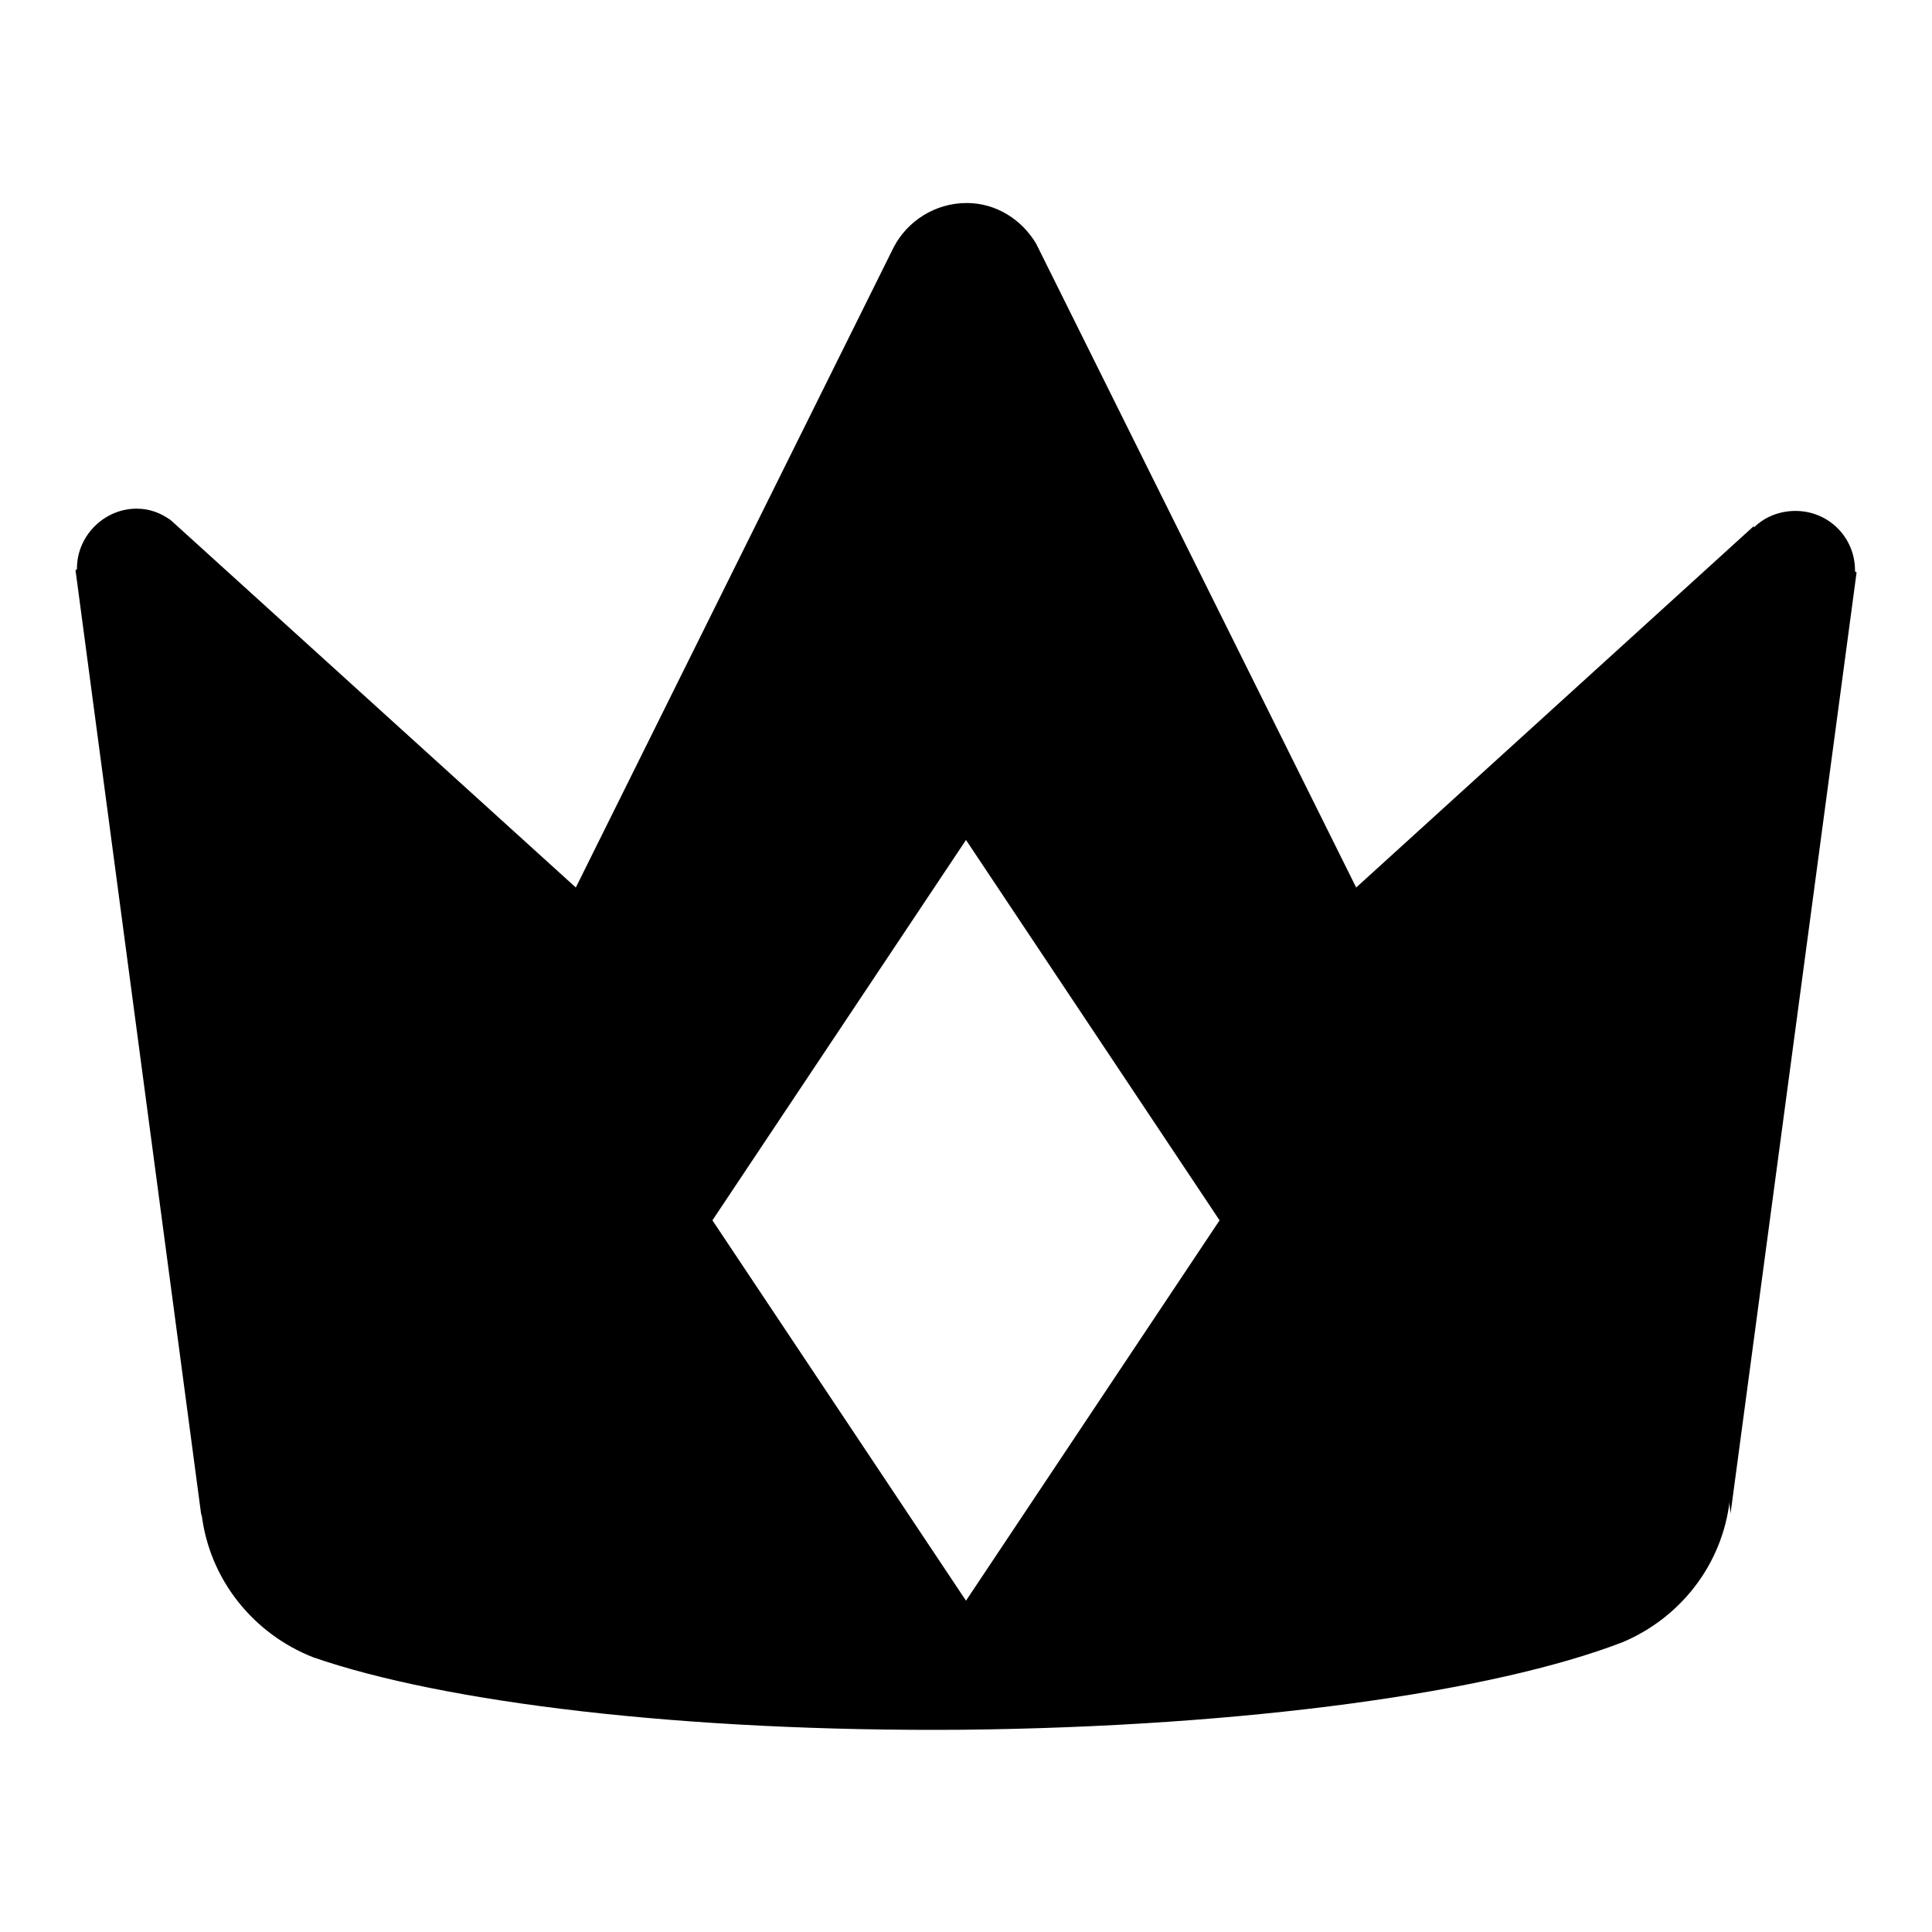 <?xml version="1.0" encoding="utf-8"?>
<!-- Svg Vector Icons : http://www.onlinewebfonts.com/icon -->
<!DOCTYPE svg PUBLIC "-//W3C//DTD SVG 1.1//EN" "http://www.w3.org/Graphics/SVG/1.1/DTD/svg11.dtd">
<svg version="1.1" xmlns="http://www.w3.org/2000/svg" xmlns:xlink="http://www.w3.org/1999/xlink" x="0px" y="0px" viewBox="0 0 256 256" enable-background="new 0 0 256 256" xml:space="preserve">
<g> <path fill="#000000" d="M245.8,75.6c0-4.4-3.5-7.9-7.9-7.9c-2.1,0-4.1,0.8-5.5,2.2c0,0,0-0.2,0-0.2l-52.7,47.9l-42.4-85.3 c-1.9-3.2-5.3-5.4-9.2-5.4c-4.2,0-7.9,2.4-9.7,5.9l-42.1,84.8L22.6,68.9c-1.3-0.9-2.7-1.5-4.5-1.5c-4.3,0-7.9,3.6-7.9,7.9 c0,0.3-0.2,0.2-0.2,0.2L26.7,201c0-0.2,0-0.3,0-0.5c1,8.8,6.9,16,14.8,19.1c17.3,6,49.1,9.9,86.1,9.6c37.7-0.4,70.3-5,87.4-11.6 c7.6-3.2,13.2-10.2,14.2-18.8c-0.1,0.7,0.1,1.2,0.1,1.8L246,75.9C246,75.7,245.8,75.9,245.8,75.6L245.8,75.6z M128,212.1 l-33.6-50.4l33.6-50.4l33.6,50.4L128,212.1z"/></g>
</svg>